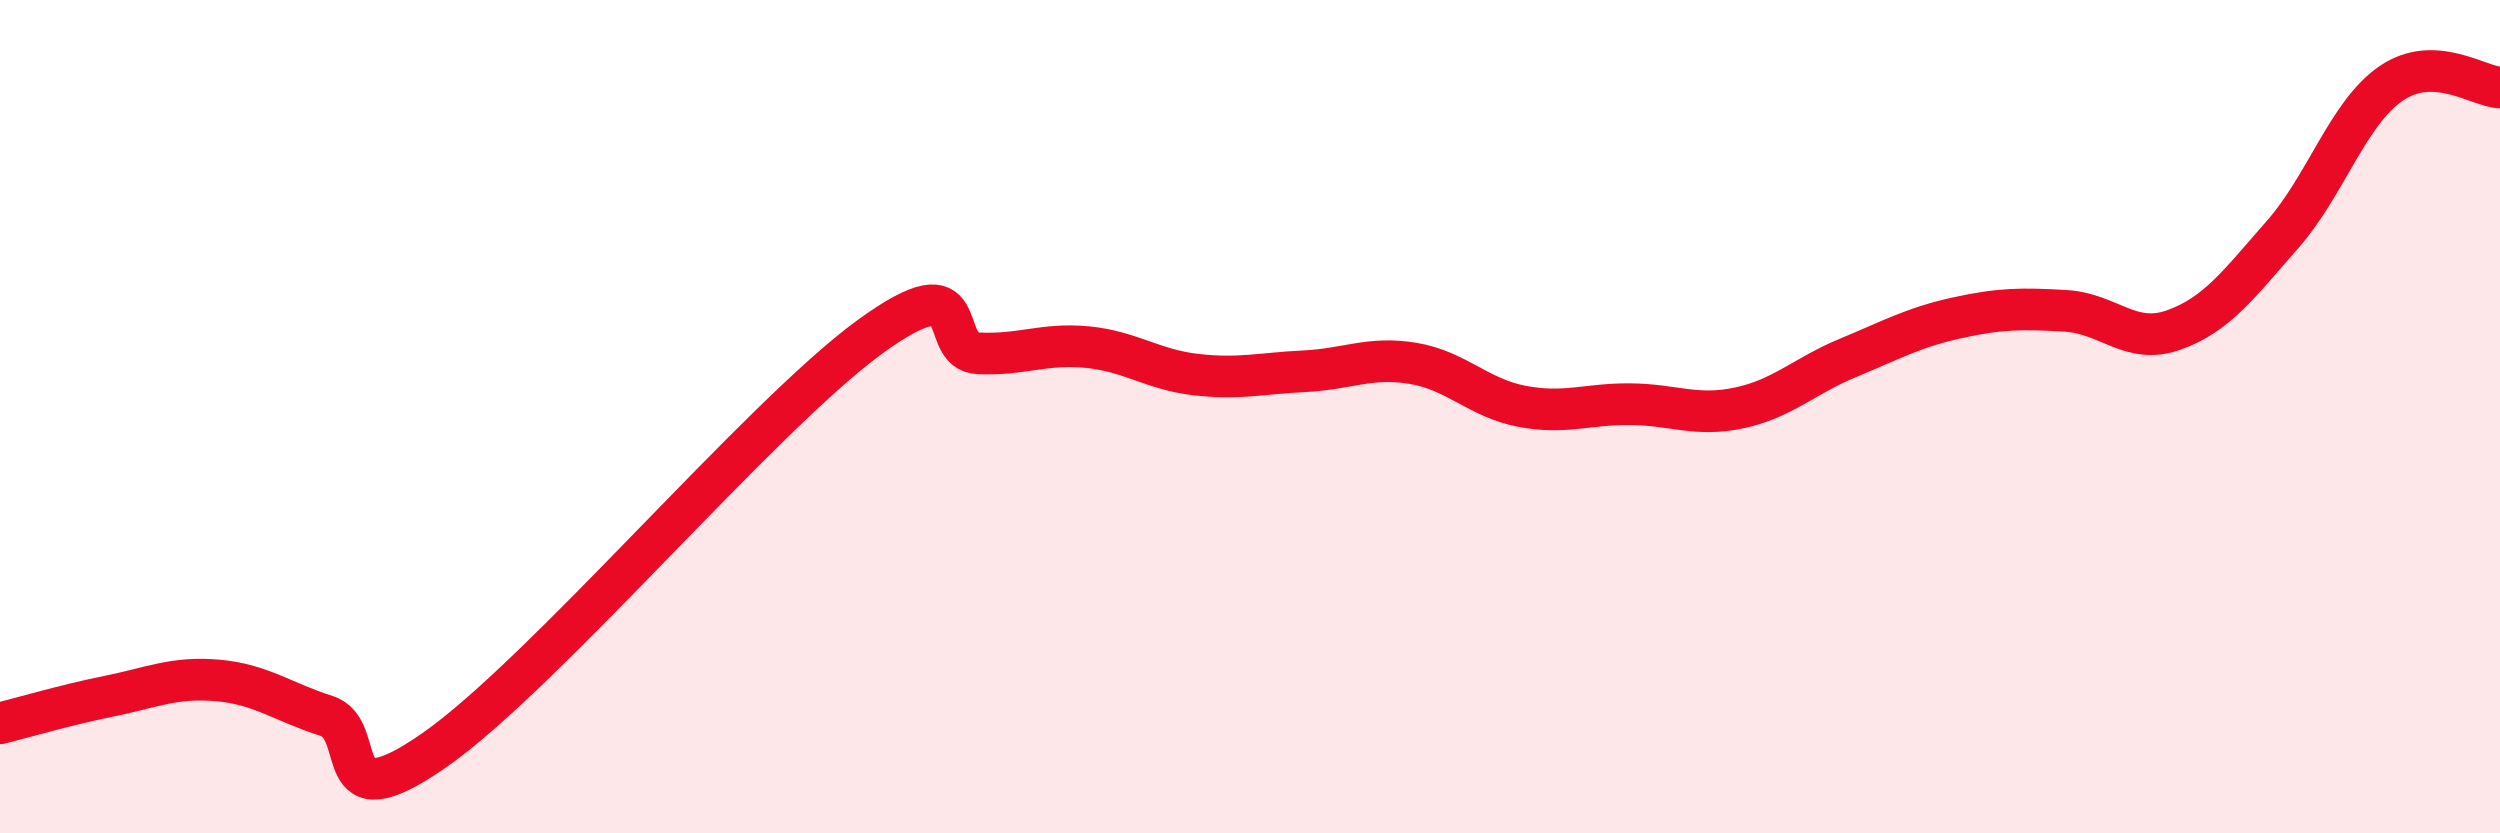 
    <svg width="60" height="20" viewBox="0 0 60 20" xmlns="http://www.w3.org/2000/svg">
      <path
        d="M 0,17.36 C 0.52,17.23 1.57,16.92 2.61,16.71 C 3.65,16.5 4.18,16.24 5.22,16.33 C 6.26,16.42 6.79,16.85 7.83,17.18 C 8.87,17.51 7.82,19.82 10.43,18 C 13.04,16.18 18.26,9.99 20.87,8.09 C 23.48,6.19 22.44,8.43 23.48,8.48 C 24.52,8.53 25.05,8.23 26.09,8.33 C 27.13,8.43 27.66,8.87 28.7,8.99 C 29.74,9.11 30.26,8.96 31.3,8.91 C 32.34,8.86 32.87,8.55 33.91,8.72 C 34.95,8.89 35.48,9.55 36.52,9.75 C 37.56,9.95 38.09,9.69 39.13,9.7 C 40.17,9.71 40.7,10.01 41.74,9.79 C 42.78,9.57 43.31,9.02 44.35,8.59 C 45.39,8.16 45.92,7.86 46.96,7.63 C 48,7.4 48.53,7.4 49.57,7.46 C 50.61,7.52 51.13,8.29 52.17,7.92 C 53.21,7.55 53.74,6.81 54.78,5.63 C 55.82,4.45 56.35,2.71 57.39,2 C 58.43,1.29 59.48,2.08 60,2.1L60 20L0 20Z"
        fill="#EB0A25"
        opacity="0.1"
        stroke-linecap="round"
        stroke-linejoin="round"
      />
      <path
        d="M 0,17.36 C 0.52,17.23 1.57,16.92 2.61,16.71 C 3.65,16.5 4.18,16.24 5.22,16.33 C 6.26,16.42 6.79,16.85 7.83,17.18 C 8.87,17.51 7.82,19.82 10.43,18 C 13.04,16.18 18.26,9.99 20.87,8.09 C 23.48,6.19 22.44,8.43 23.48,8.48 C 24.52,8.53 25.05,8.23 26.09,8.33 C 27.13,8.43 27.66,8.87 28.7,8.99 C 29.74,9.11 30.26,8.96 31.3,8.91 C 32.34,8.86 32.87,8.55 33.91,8.72 C 34.95,8.89 35.48,9.55 36.52,9.75 C 37.56,9.95 38.09,9.69 39.13,9.7 C 40.17,9.71 40.7,10.01 41.74,9.79 C 42.78,9.57 43.31,9.02 44.35,8.59 C 45.39,8.16 45.92,7.86 46.96,7.63 C 48,7.4 48.53,7.4 49.57,7.46 C 50.61,7.52 51.13,8.29 52.17,7.92 C 53.21,7.55 53.74,6.81 54.78,5.63 C 55.82,4.45 56.35,2.71 57.39,2 C 58.43,1.29 59.48,2.08 60,2.1"
        stroke="#EB0A25"
        stroke-width="1"
        fill="none"
        stroke-linecap="round"
        stroke-linejoin="round"
      />
    </svg>
  